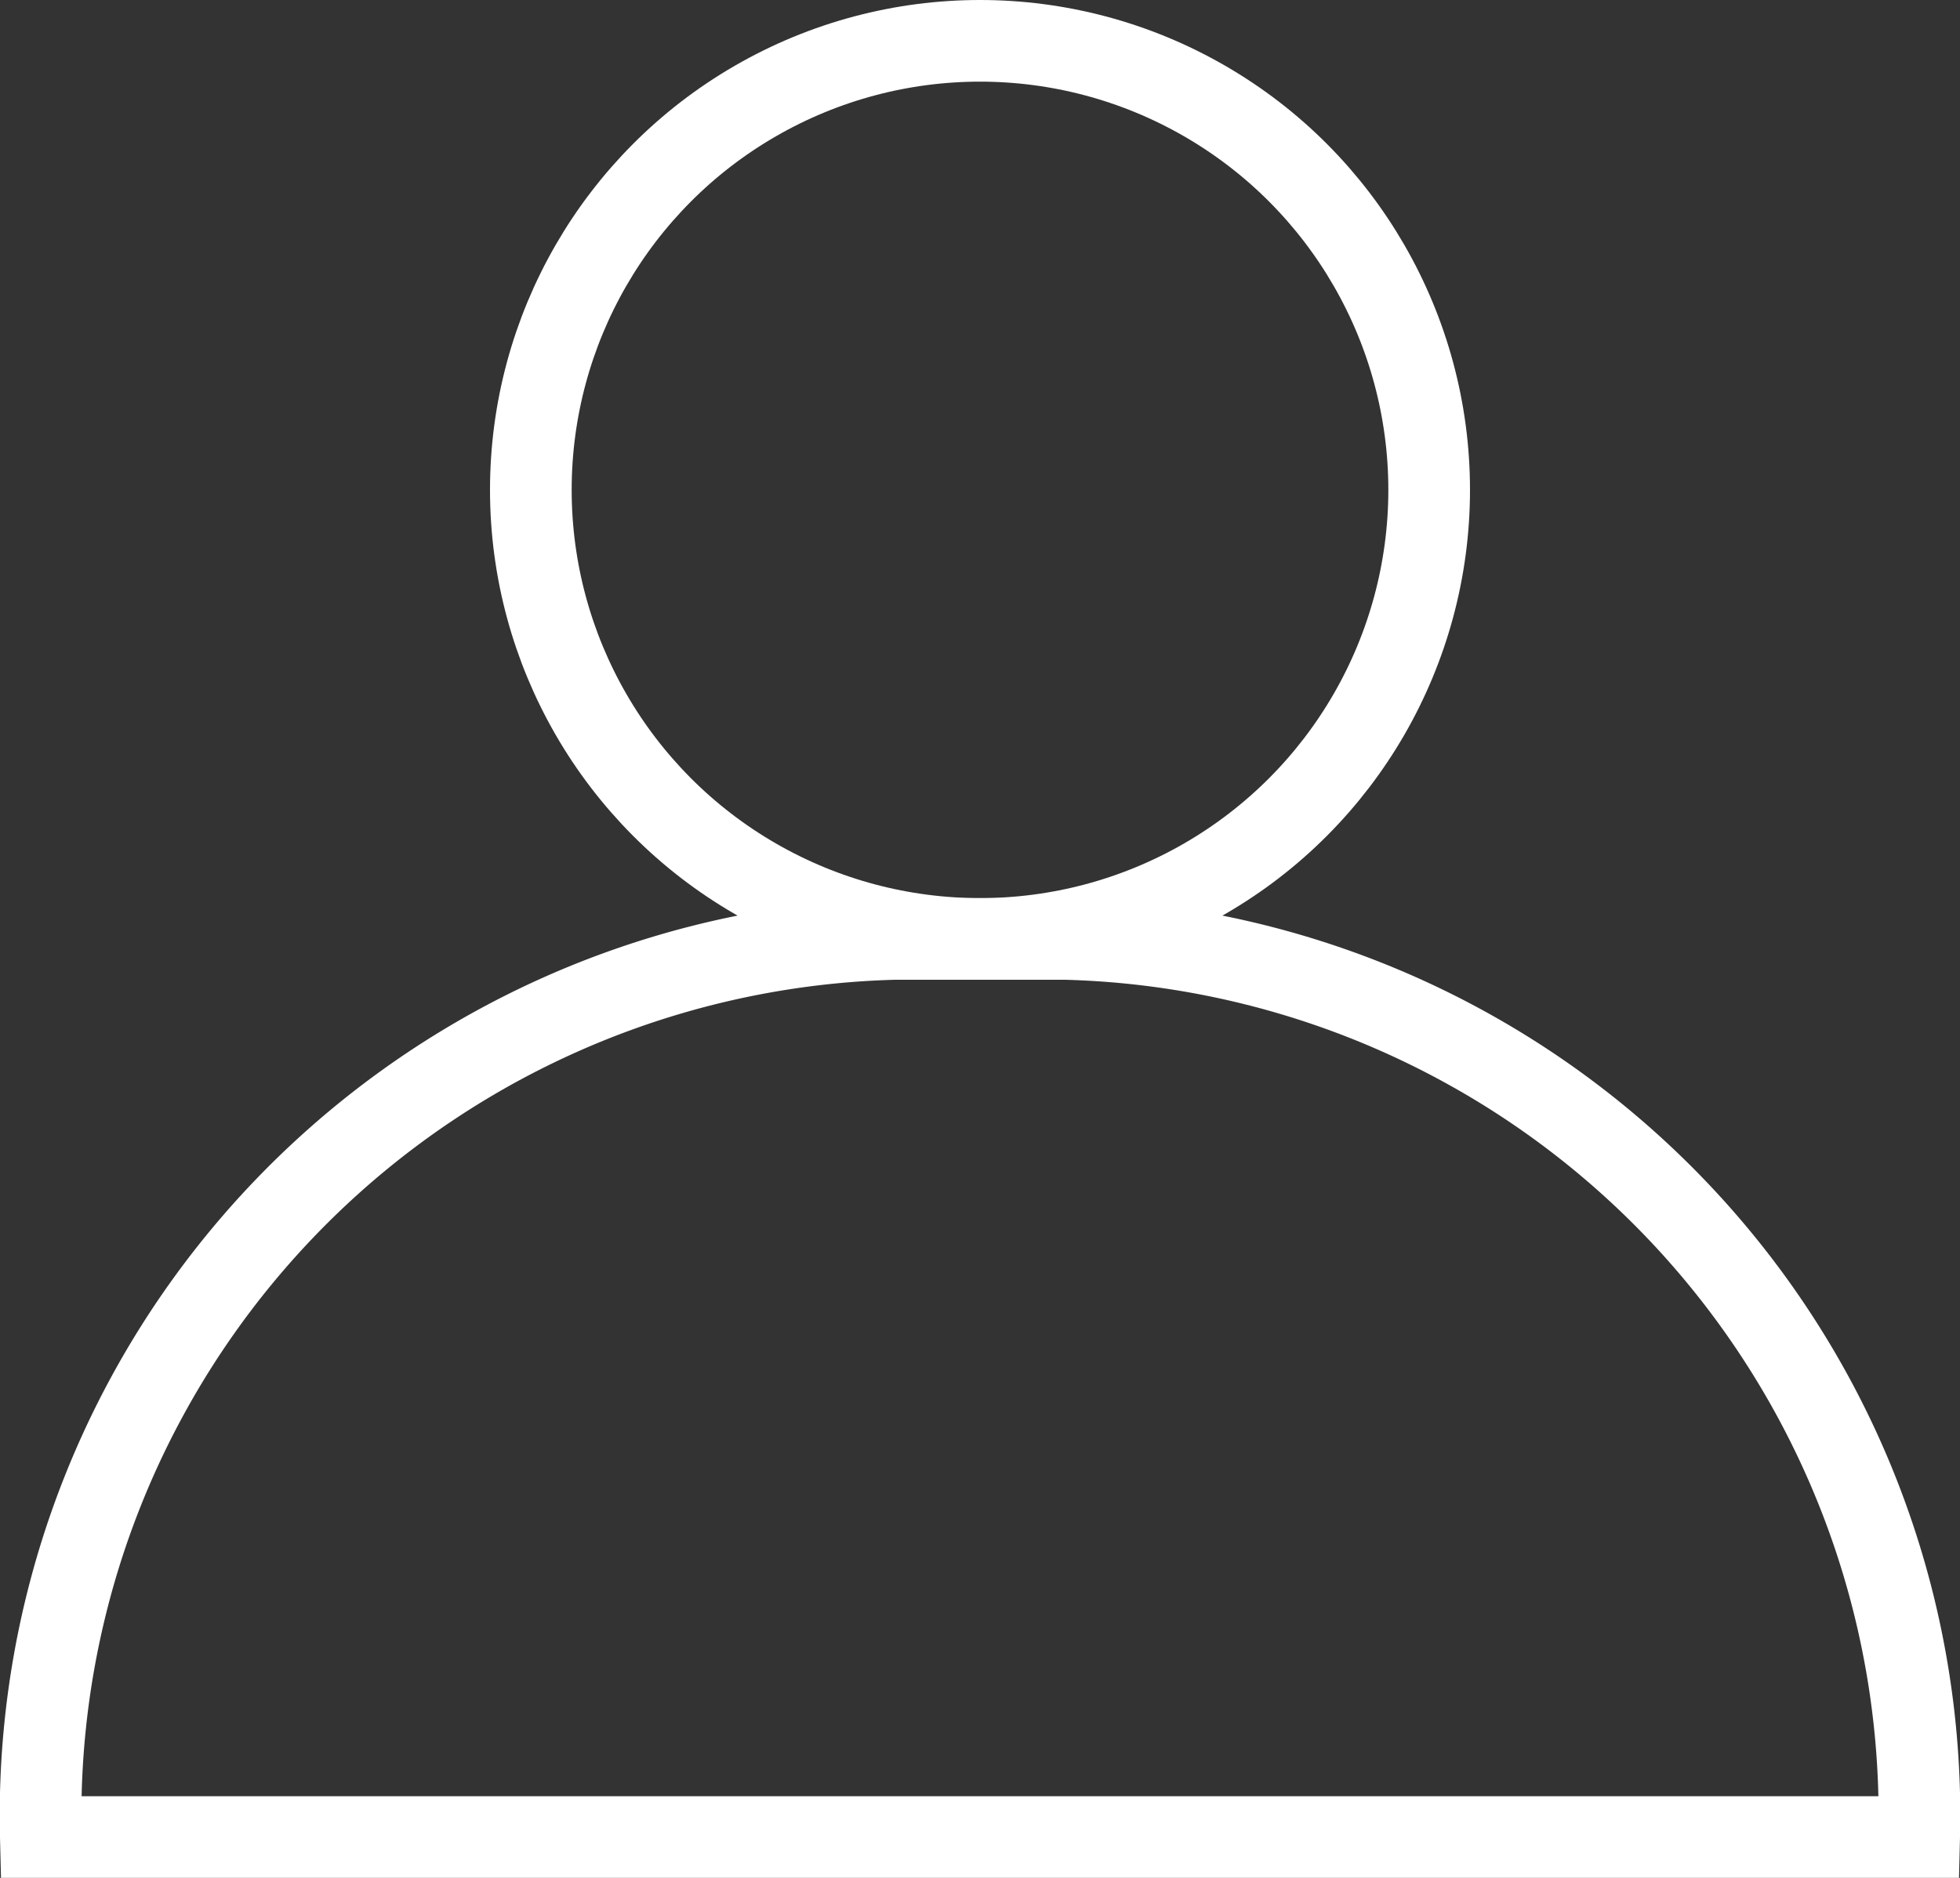 <svg xmlns="http://www.w3.org/2000/svg" width="24" height="23" viewBox="0 0 24 23">
  <rect x="0" y="0" width="24" height="23" fill="#333333" stroke="none"/>
  <g id="user-white" transform="translate(0.5 0.5)">
    <path id="Path" d="M0,11A10.737,10.737,0,0,1,10.455,0h2.091A10.737,10.737,0,0,1,23,11Z" transform="translate(0 11)" fill="none" stroke="#fff" stroke-linecap="square" stroke-miterlimit="10" stroke-width="1"/>
    <circle id="Oval" cx="5.5" cy="5.5" r="5.5" transform="translate(6)" fill="none" stroke="#fff" stroke-linecap="square" stroke-miterlimit="10" stroke-width="1"/>
  </g>
</svg>
